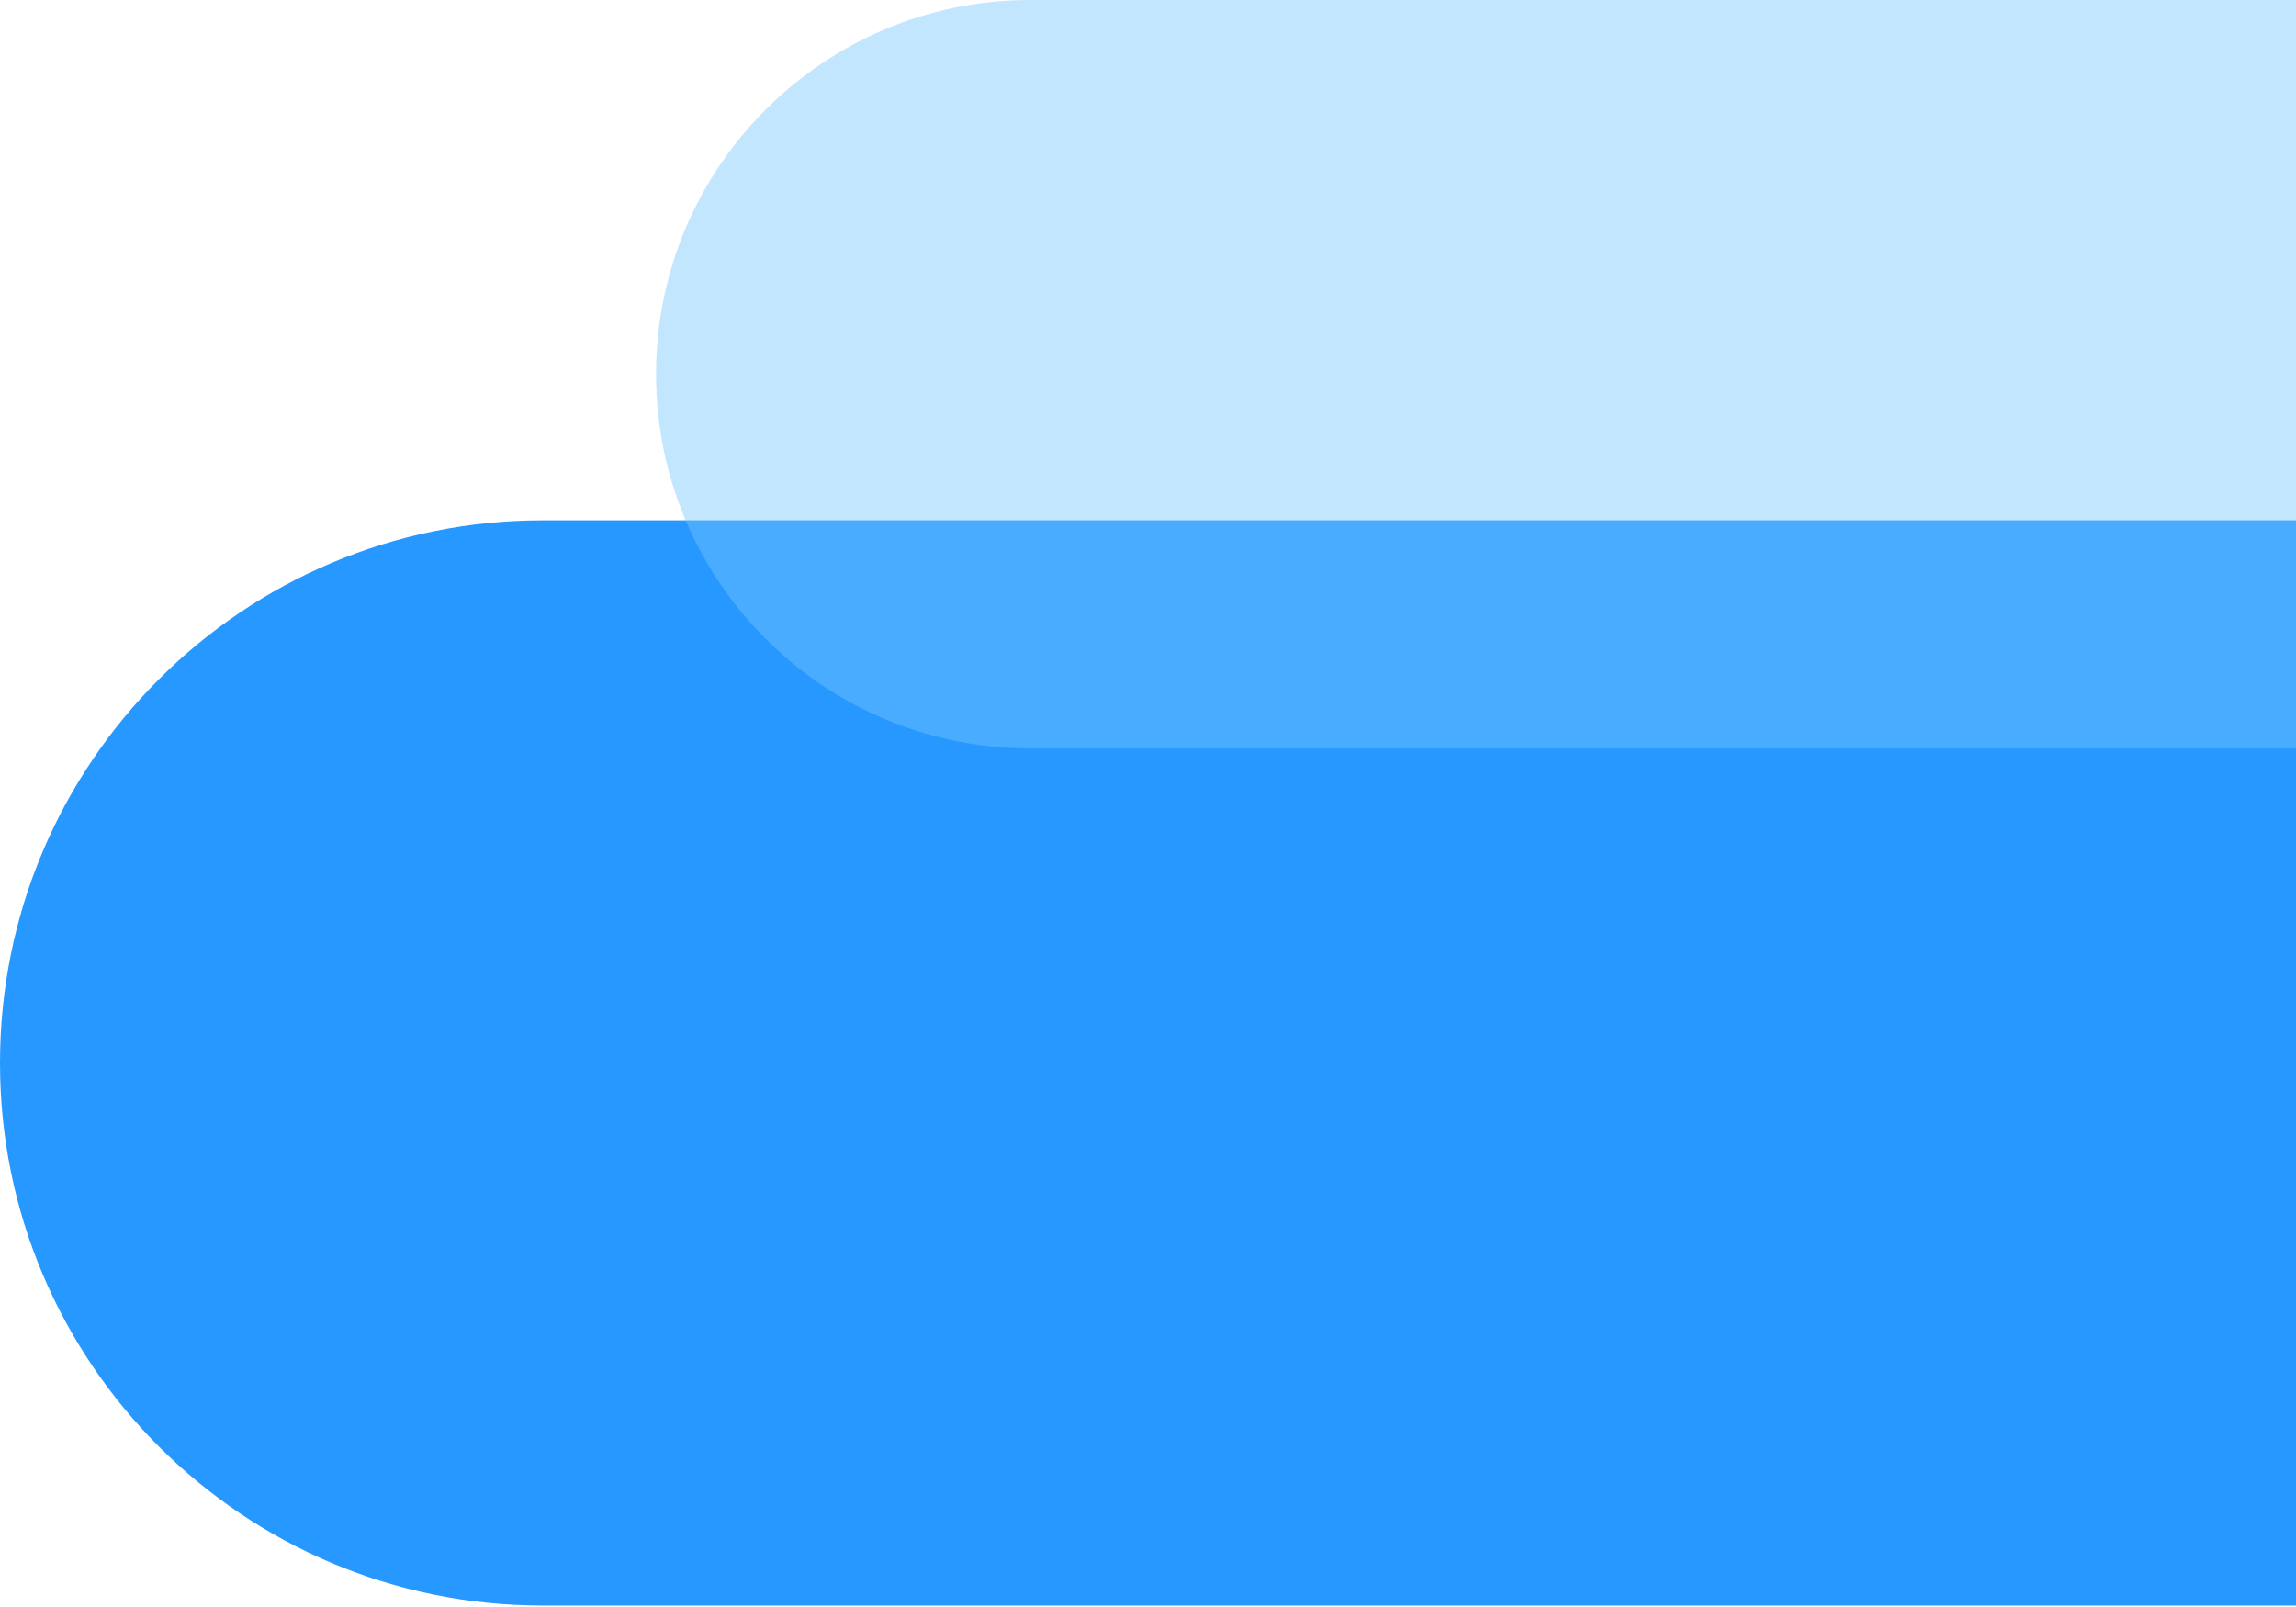 <?xml version="1.0" encoding="UTF-8"?><svg version="1.1" width="220px" height="154px" viewBox="0 0 220.0 154.0" xmlns="http://www.w3.org/2000/svg" xmlns:xlink="http://www.w3.org/1999/xlink"><defs><clipPath id="i0"><path d="M3000,0 L3000,14225 L0,14225 L0,0 L3000,0 Z"></path></clipPath><clipPath id="i1"><path d="M52,0 C80.719,-5.27555926e-15 104,23.281 104,52 L104,220 L0,220 L0,52 C-3.51703951e-15,23.281 23.281,5.27555926e-15 52,0 Z"></path></clipPath><clipPath id="i2"><path d="M35.862,0 C55.668,-3.63831673e-15 71.724,16.056 71.724,35.862 L71.724,157.138 L0,157.138 L0,35.862 C-9.53097184e-15,16.056 16.056,3.63831673e-15 35.862,0 Z"></path></clipPath></defs><g transform="translate(-2779.0 -4130.0)"><g clip-path="url(#i0)"><g transform="translate(2999 4130.0) scale(-1.0 1.0)"><g transform=""><g transform="translate(220 49.862) rotate(90)"><g clip-path="url(#i1)"><polygon points="0,0 104,0 104,220 0,220 0,0" stroke="none" fill="#2698FF"></polygon></g></g><g transform="translate(157.138 1.4850343177386094e-12) rotate(90)"><g clip-path="url(#i2)"><polygon points="0,0 71.724,0 71.724,157.138 0,157.138 0,0" stroke="none" fill="rgba(119, 199, 255, 0.44)"></polygon></g></g></g></g></g></g></svg>